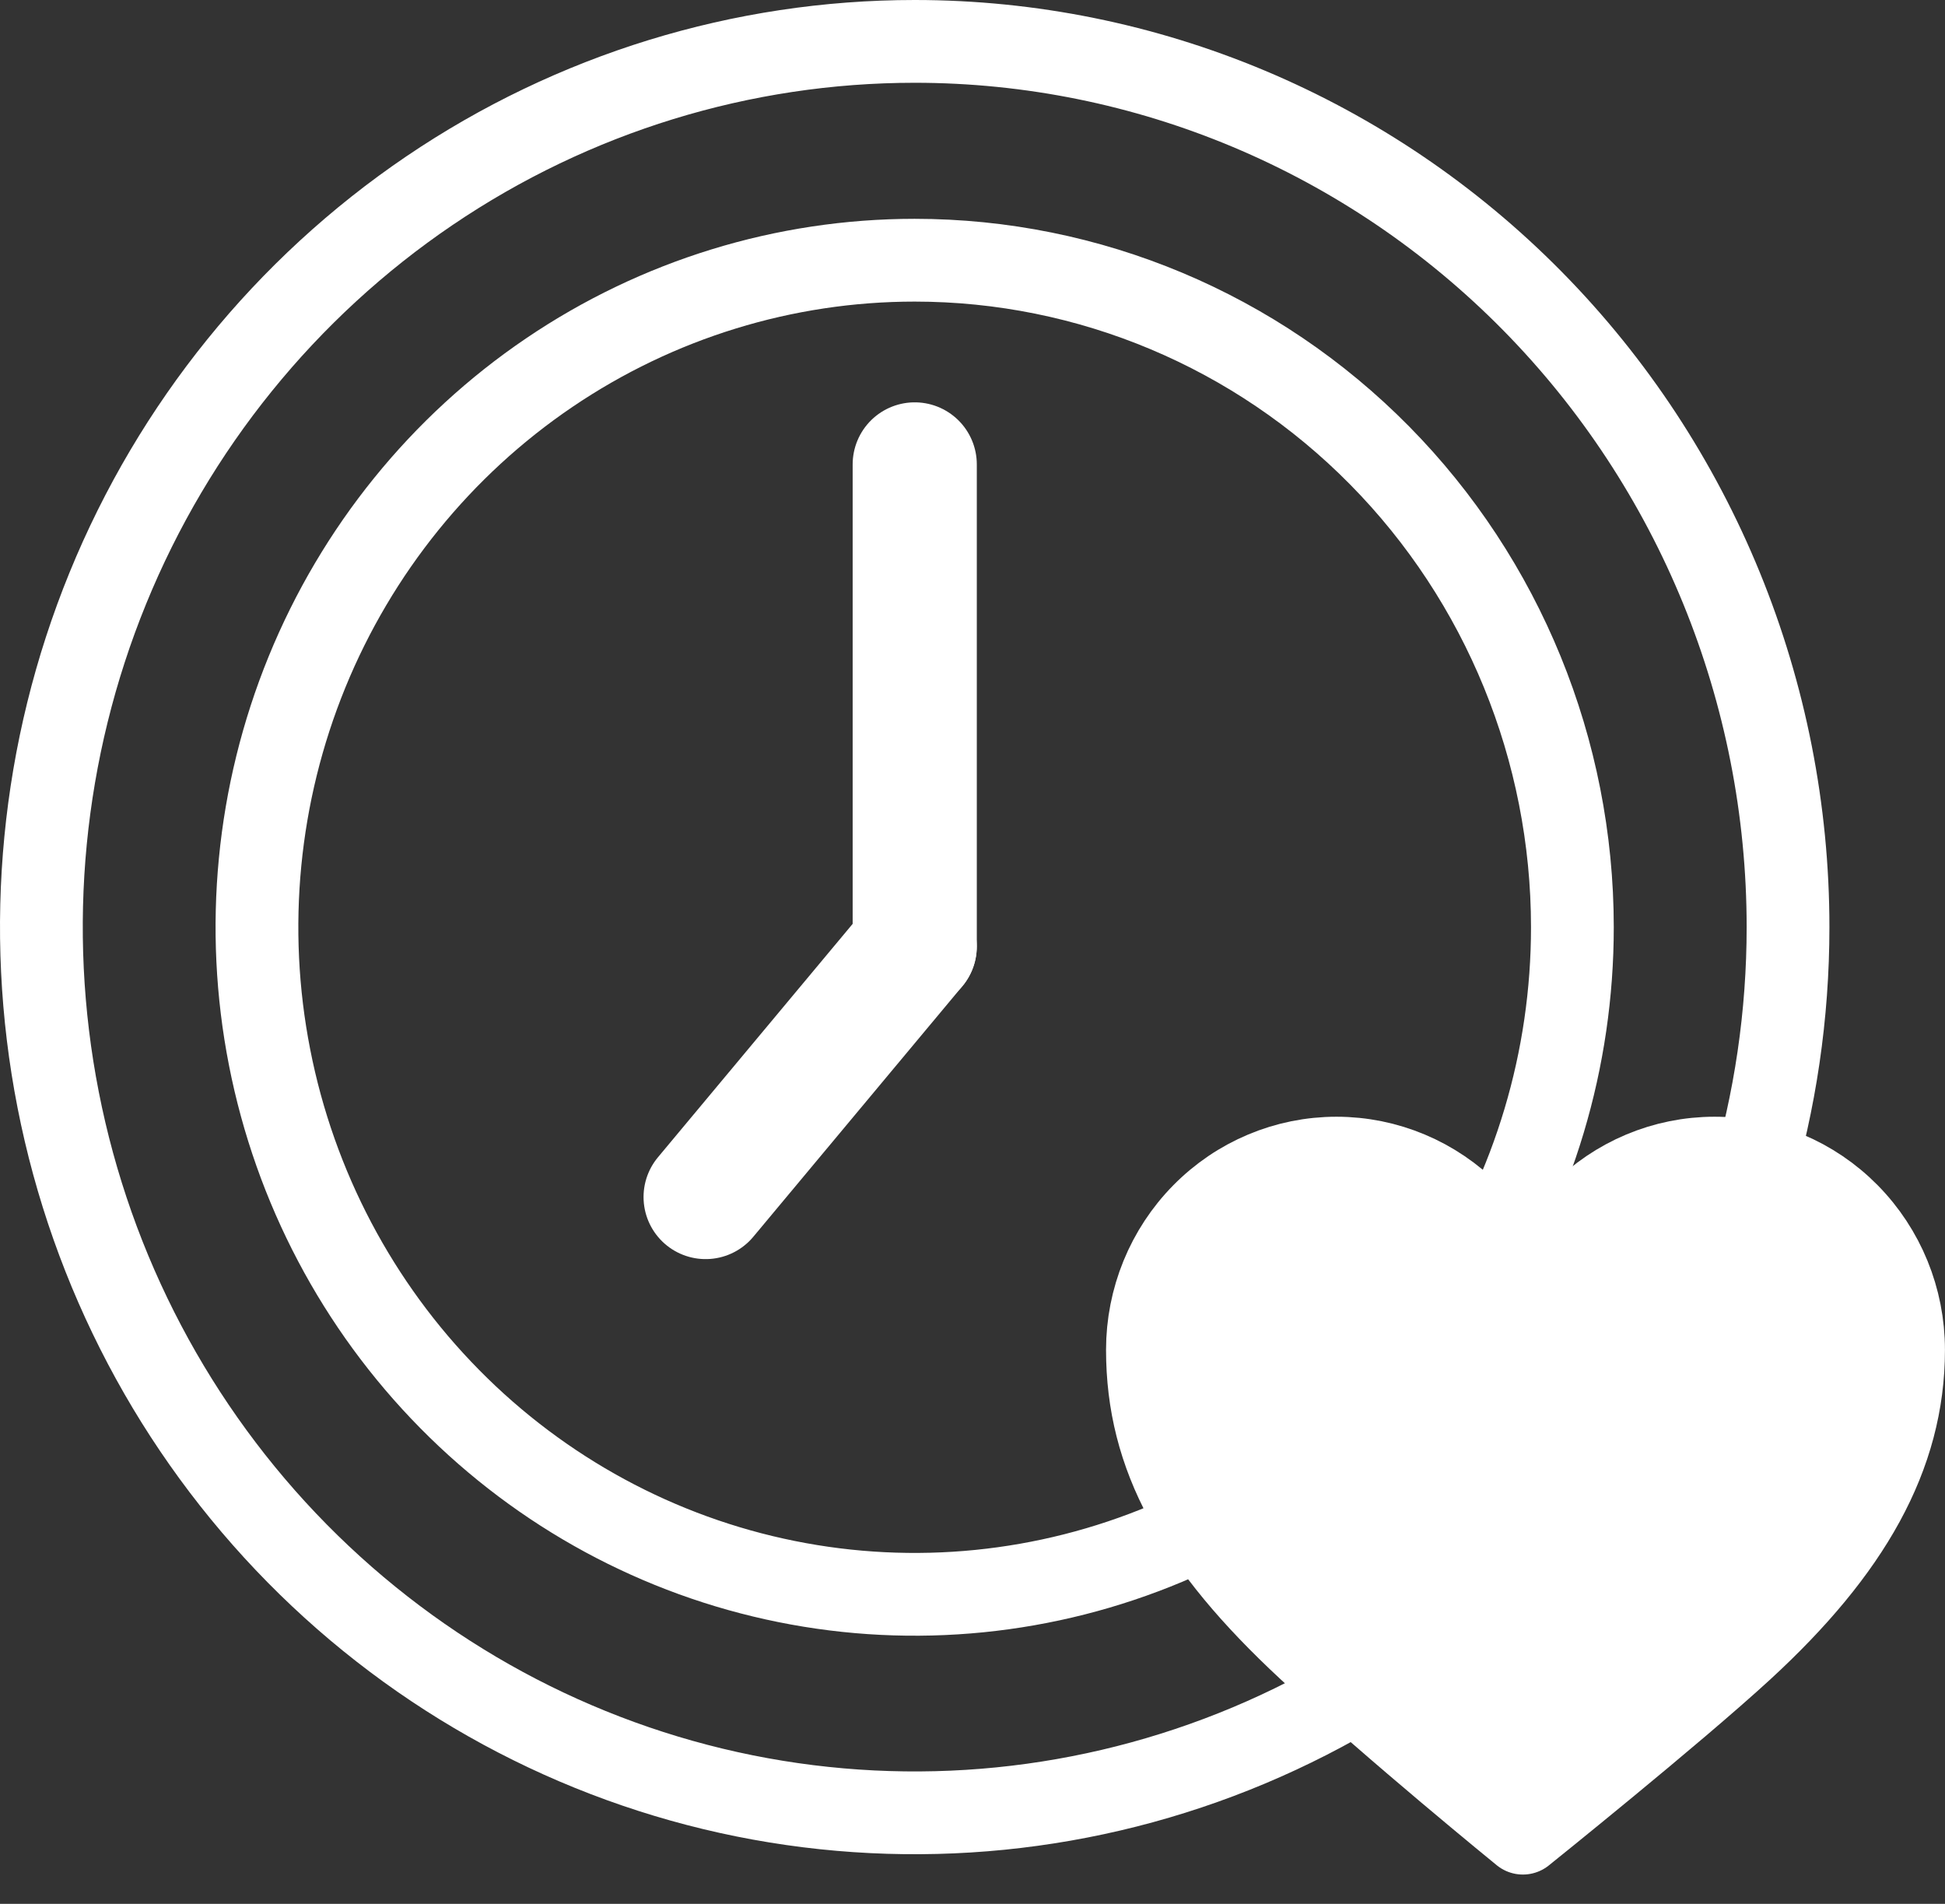 <svg width="47" height="46" viewBox="0 0 47 46" fill="none" xmlns="http://www.w3.org/2000/svg">
<rect x="0" y="0" width="47" height="46" fill="#333333" stroke="none"/>
<path d="M43.207 22.401C43.207 26.633 41.969 30.77 39.651 34.29C37.332 37.809 34.036 40.552 30.18 42.172C26.324 43.792 22.081 44.215 17.987 43.39C13.893 42.564 10.133 40.526 7.181 37.533C4.23 34.54 2.22 30.727 1.406 26.576C0.591 22.425 1.009 18.122 2.606 14.211C4.203 10.301 6.908 6.959 10.378 4.607C13.849 2.255 17.929 1 22.103 1C27.7 1 33.068 3.255 37.026 7.268C40.983 11.281 43.207 16.725 43.207 22.401Z" stroke="white" stroke-width="2" stroke-linecap="round" stroke-linejoin="round"/>
<path d="M37.996 22.401C37.997 25.588 37.066 28.705 35.32 31.356C33.574 34.007 31.092 36.073 28.188 37.294C25.284 38.514 22.088 38.834 19.005 38.212C15.921 37.591 13.089 36.056 10.866 33.802C8.643 31.549 7.128 28.677 6.515 25.55C5.901 22.424 6.216 19.183 7.418 16.238C8.621 13.293 10.658 10.775 13.272 9.004C15.885 7.233 18.958 6.287 22.102 6.287C26.317 6.287 30.359 7.984 33.339 11.006C36.32 14.028 37.995 18.127 37.996 22.401Z" stroke="white" stroke-width="2" stroke-linecap="round" stroke-linejoin="round"/>
<path d="M22.104 11.221V22.866" stroke="white" stroke-width="3" stroke-linecap="round" stroke-linejoin="round"/>
<path d="M17.051 28.922L22.103 22.867" stroke="white" stroke-width="3" stroke-linecap="round" stroke-linejoin="round"/>
<path d="M41.431 27.982C40.219 27.982 39.058 28.47 38.201 29.339C37.345 30.208 36.863 31.386 36.863 32.615C36.863 31.386 36.382 30.208 35.525 29.339C34.669 28.47 33.507 27.982 32.295 27.982C31.083 27.982 29.921 28.47 29.065 29.339C28.208 30.208 27.727 31.386 27.727 32.615C27.727 35.173 28.895 37.306 31.616 39.833C33.698 41.767 36.8 44.292 36.8 44.292C36.8 44.292 40.419 41.388 42.11 39.833C44.699 37.451 45.999 35.173 45.999 32.615C45.999 31.386 45.518 30.208 44.661 29.339C43.804 28.47 42.642 27.982 41.431 27.982Z" fill="white" stroke="white" stroke-width="2" stroke-linecap="round" stroke-linejoin="round"/>
</svg>
